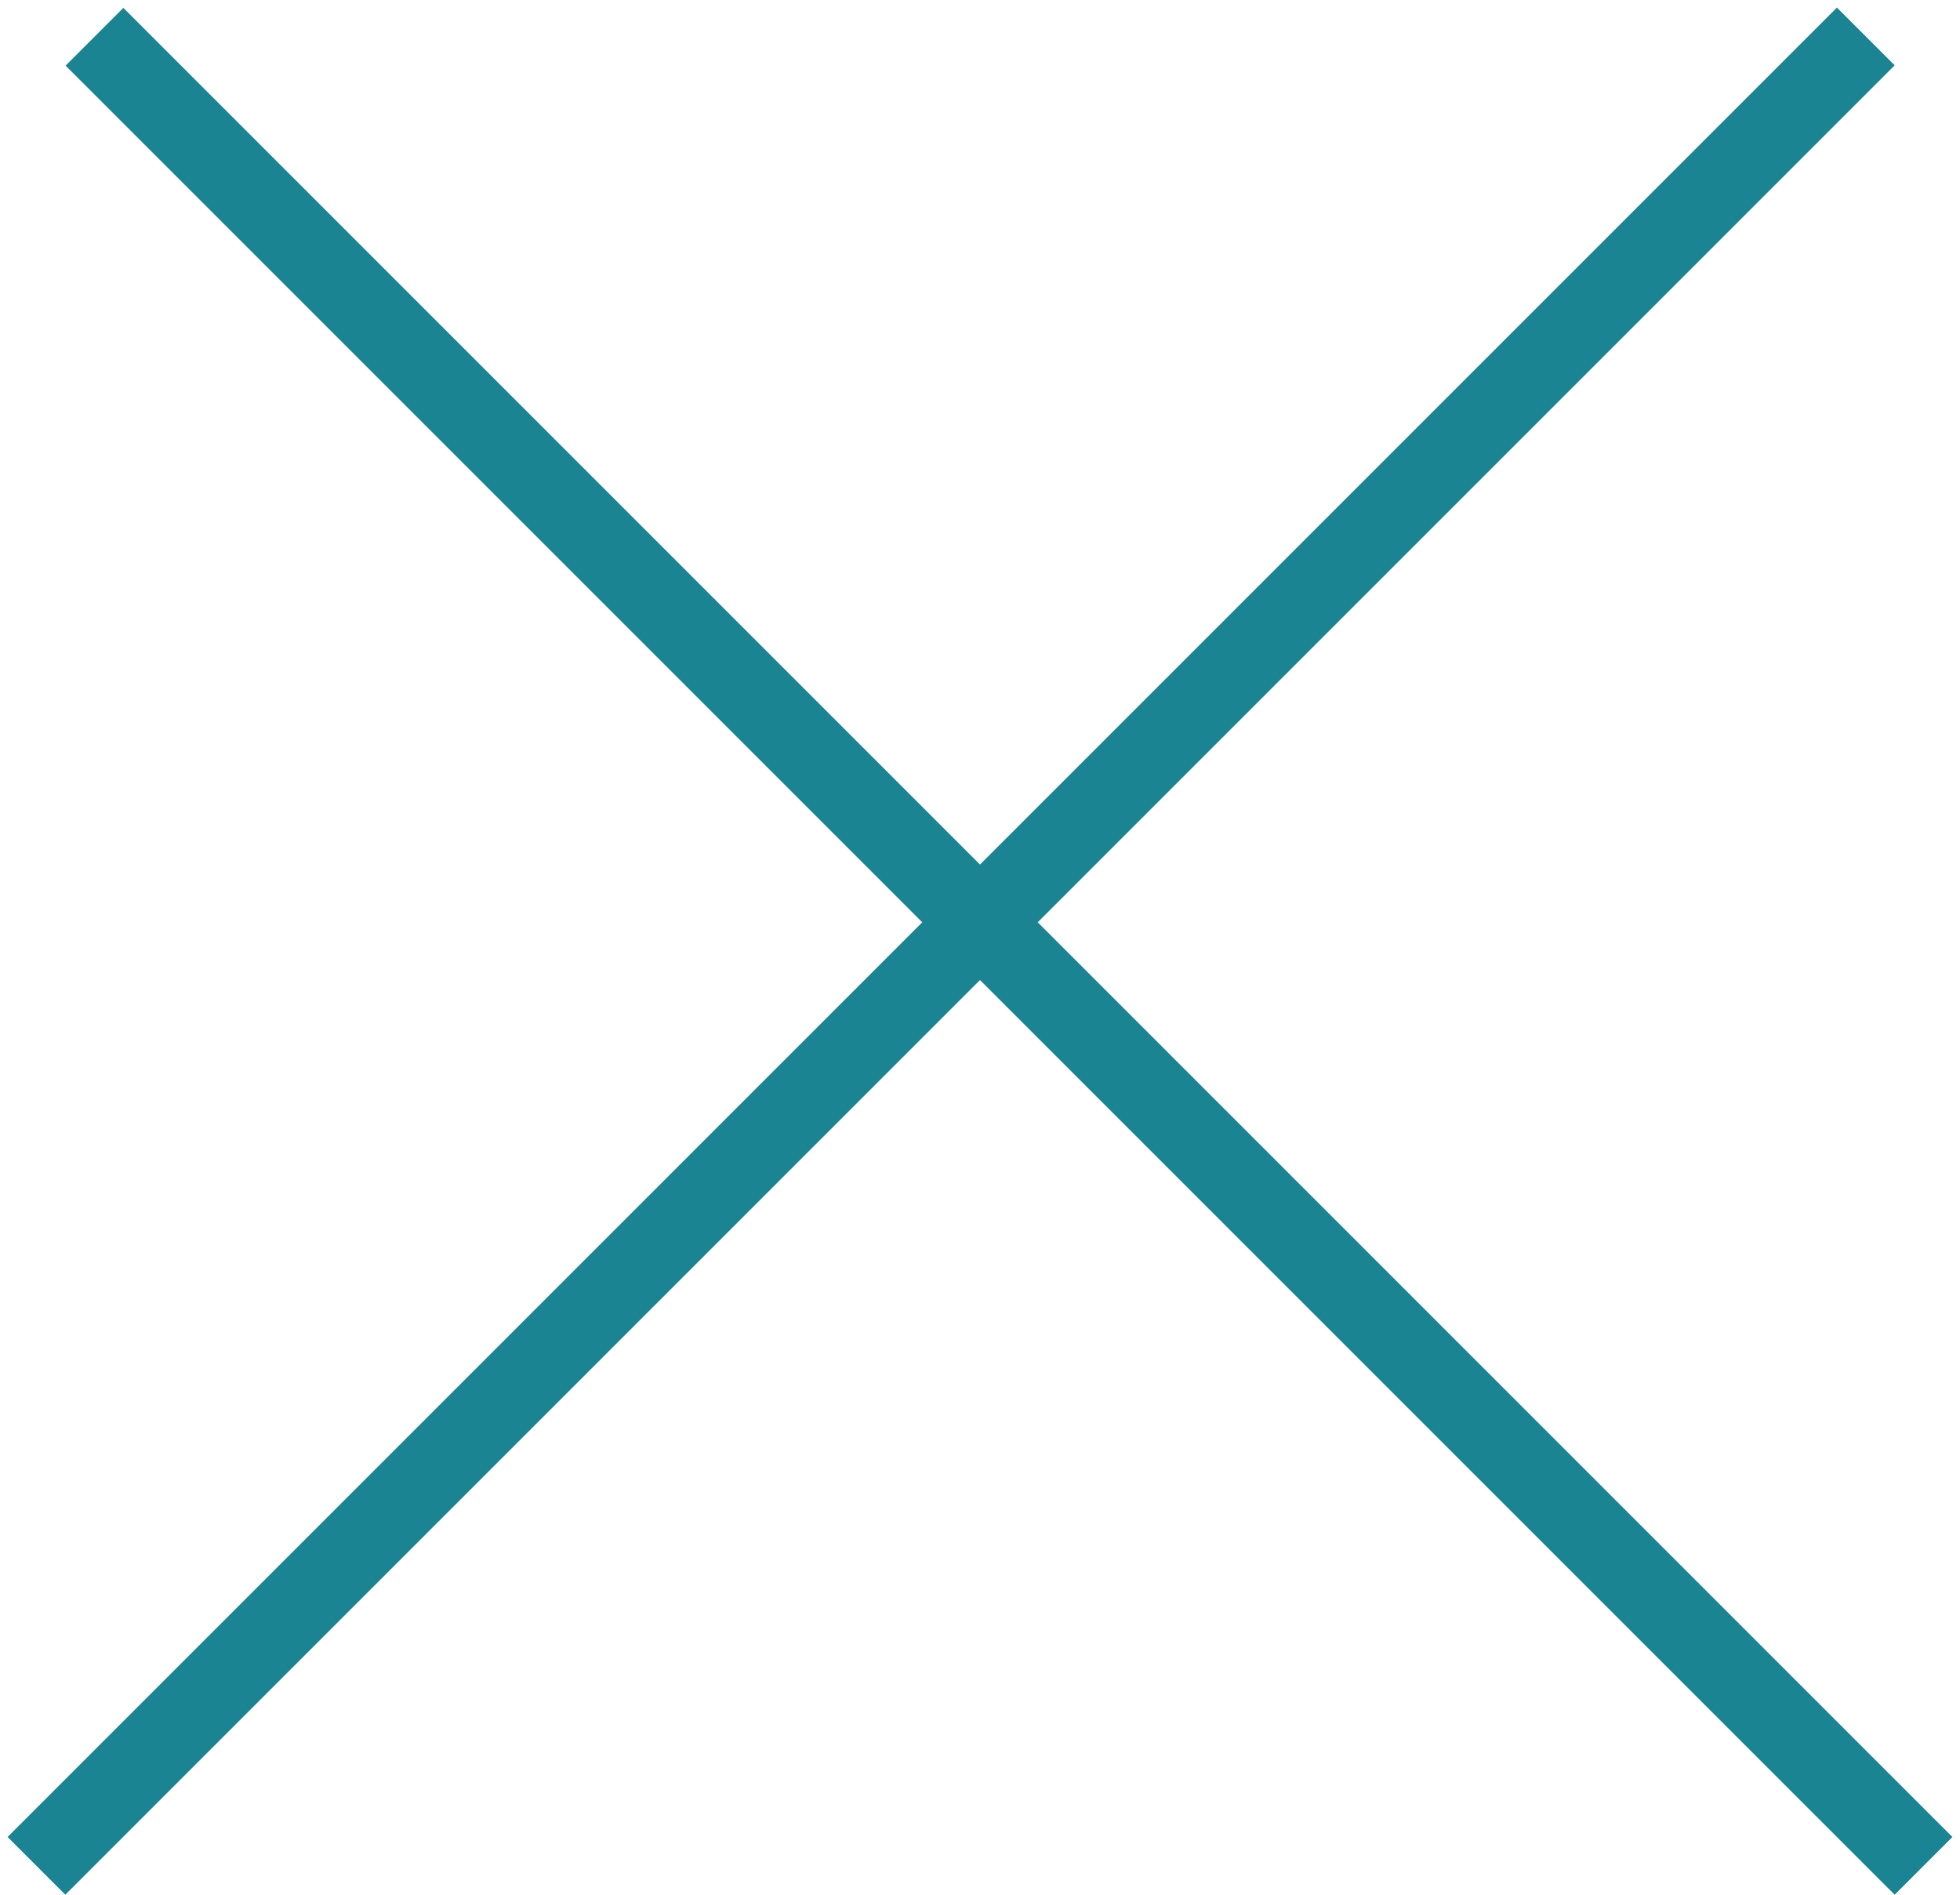<?xml version="1.0" encoding="UTF-8"?> <svg xmlns="http://www.w3.org/2000/svg" width="240" height="232" viewBox="0 0 240 232" fill="none"> <line x1="4.464" y1="228.464" x2="228.464" y2="4.464" stroke="#1B8492" stroke-width="10"></line> <line y1="-5" x2="316.784" y2="-5" transform="matrix(-0.707 -0.707 -0.707 0.707 232 232)" stroke="#1B8492" stroke-width="10"></line> </svg> 